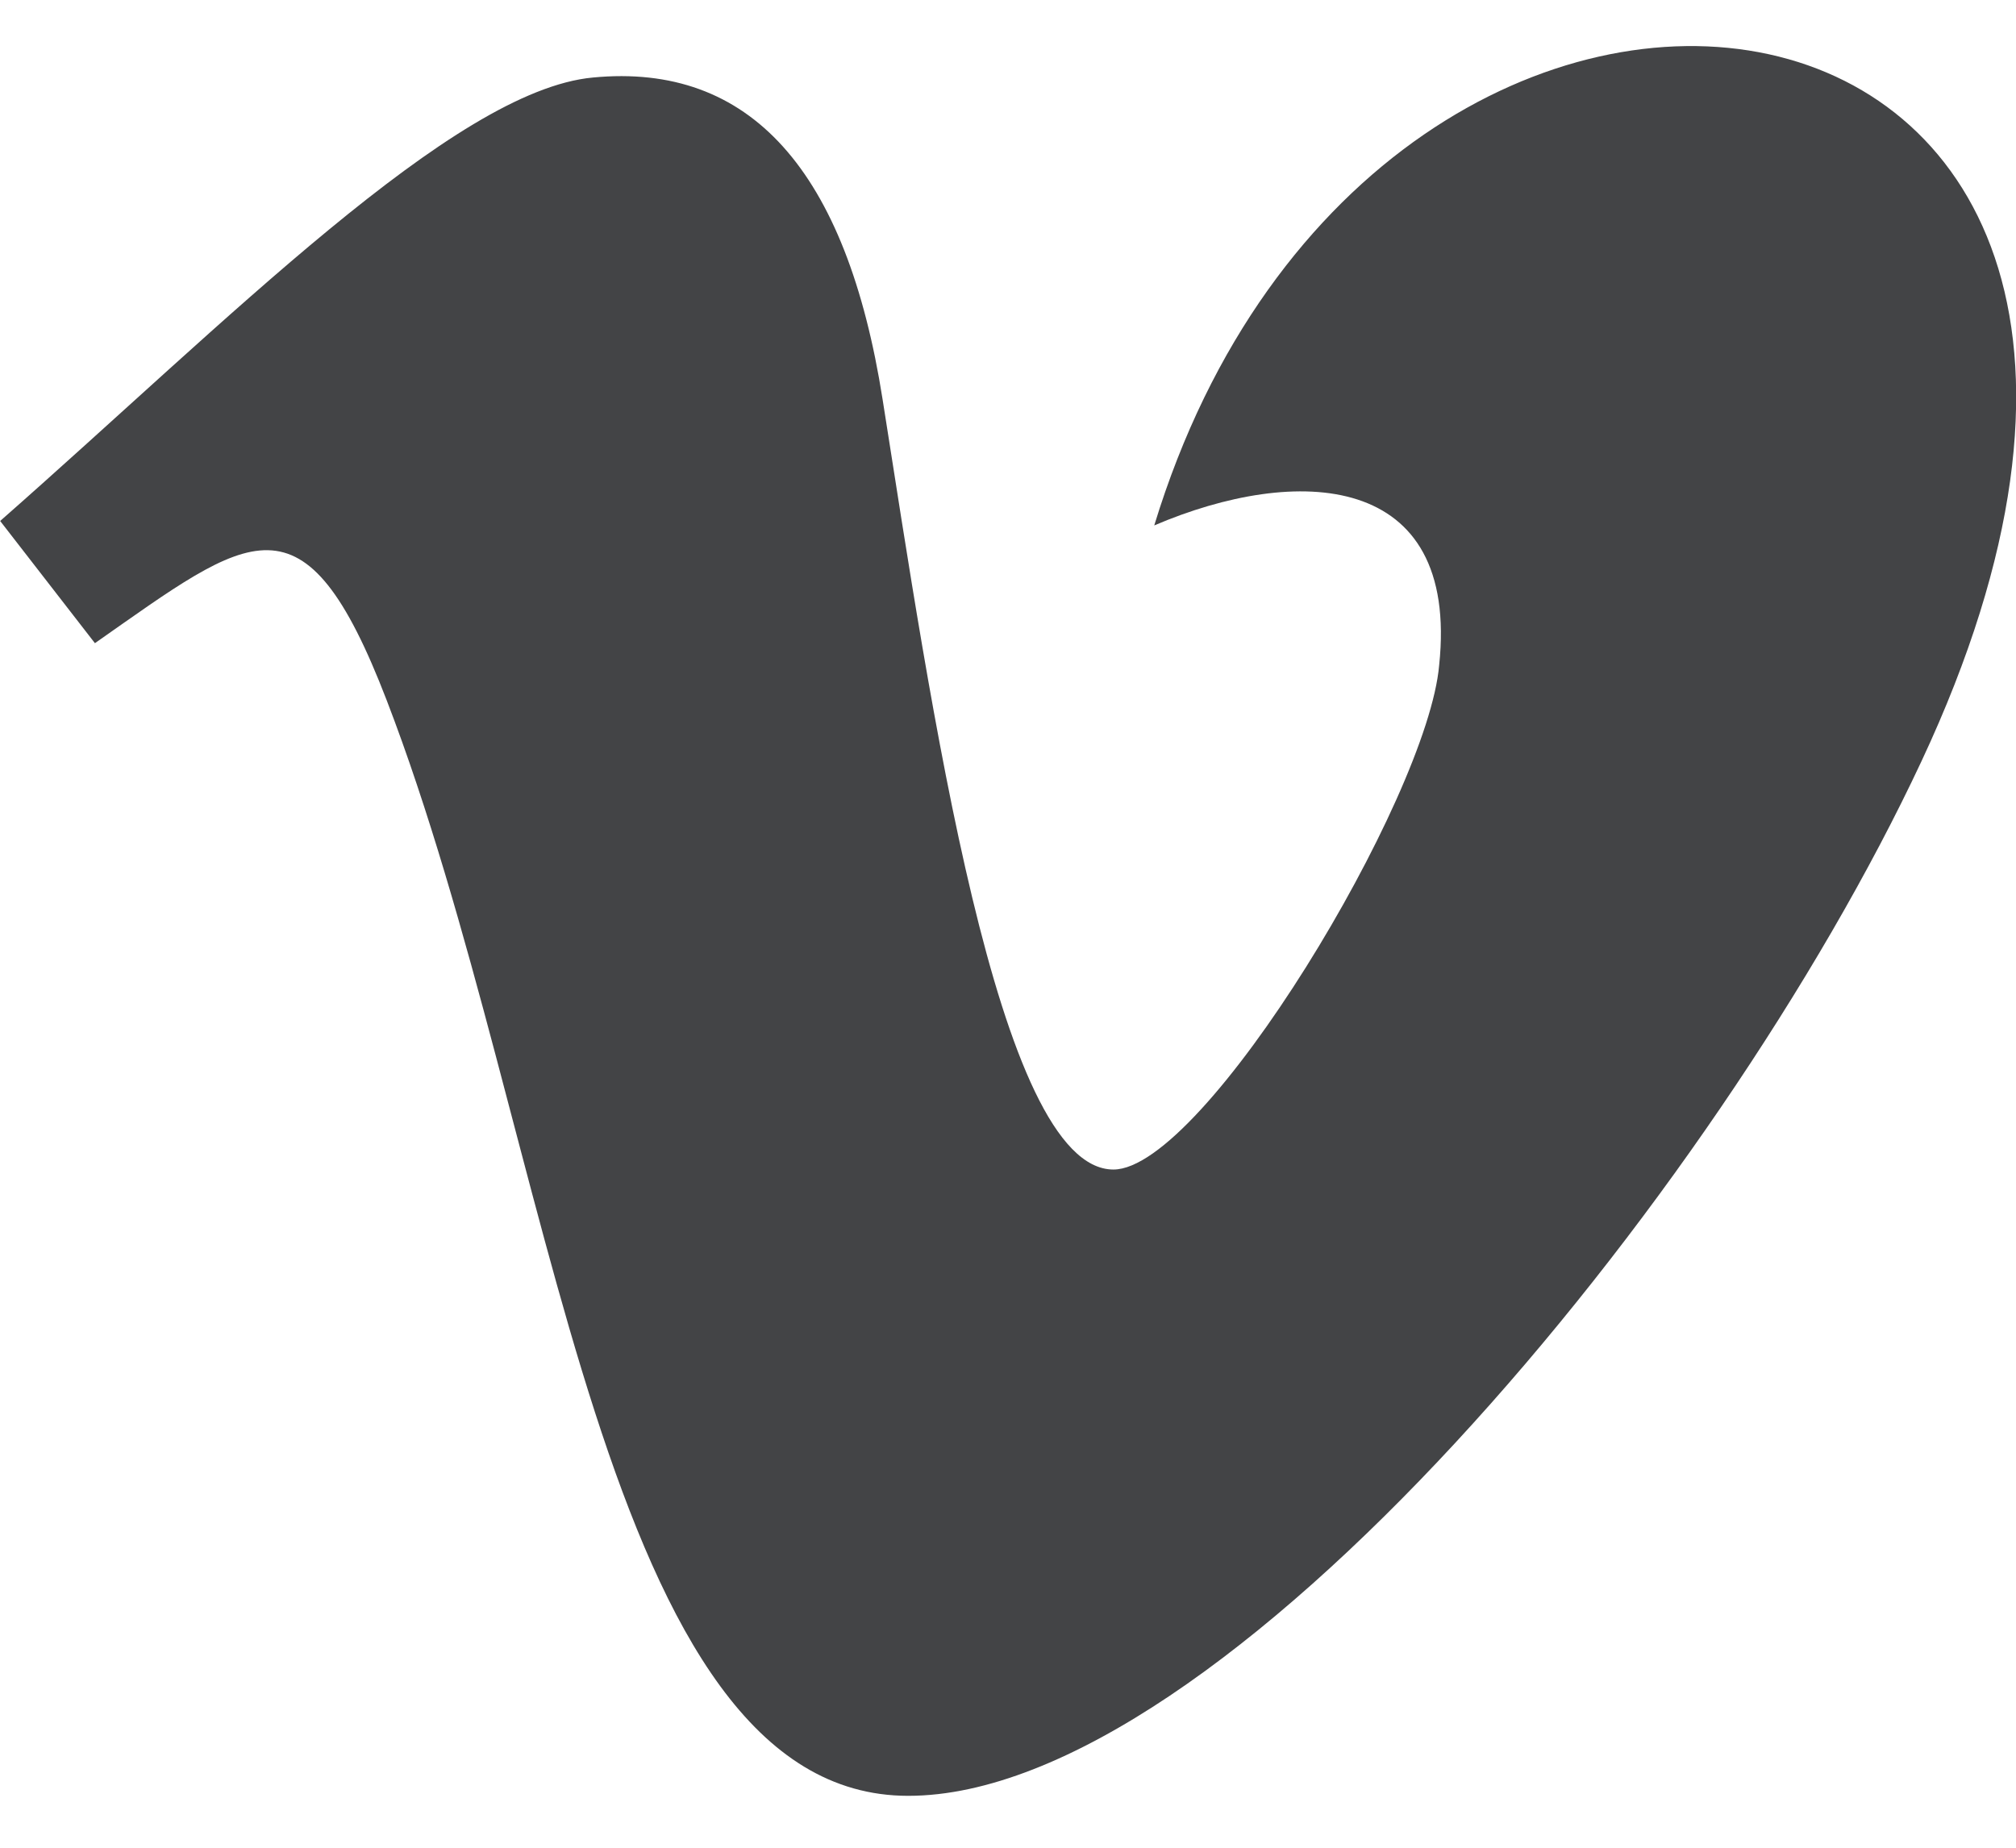 <?xml version="1.0" encoding="UTF-8"?>
<svg width="24px" height="22px" viewBox="0 0 24 22" version="1.1" xmlns="http://www.w3.org/2000/svg" xmlns:xlink="http://www.w3.org/1999/xlink">
    <!-- Generator: Sketch 52.6 (67491) - http://www.bohemiancoding.com/sketch -->
    <title>Path</title>
    <desc>Created with Sketch.</desc>
    <g id="Page-1" stroke="none" stroke-width="1" fill="none" fill-rule="evenodd">
        <g id="ico-social-vm" fill="#434446">
            <path d="M22.875,9.063 C20.433,14.28 14.538,21.382 10.812,21.382 C7.14,21.382 6.609,13.551 4.604,8.339 C3.617,5.774 2.98,6.363 1.13,7.658 L0.002,6.203 C2.7,3.831 5.4,1.076 7.059,0.923 C8.927,0.744 10.077,2.021 10.507,4.755 C11.075,8.348 11.869,13.925 13.255,13.925 C14.335,13.925 16.996,9.501 17.133,7.919 C17.376,5.603 15.43,5.533 13.741,6.256 C16.414,-2.498 27.534,-0.886 22.875,9.063 Z" id="Path"></path>
        </g>
    </g>
</svg>